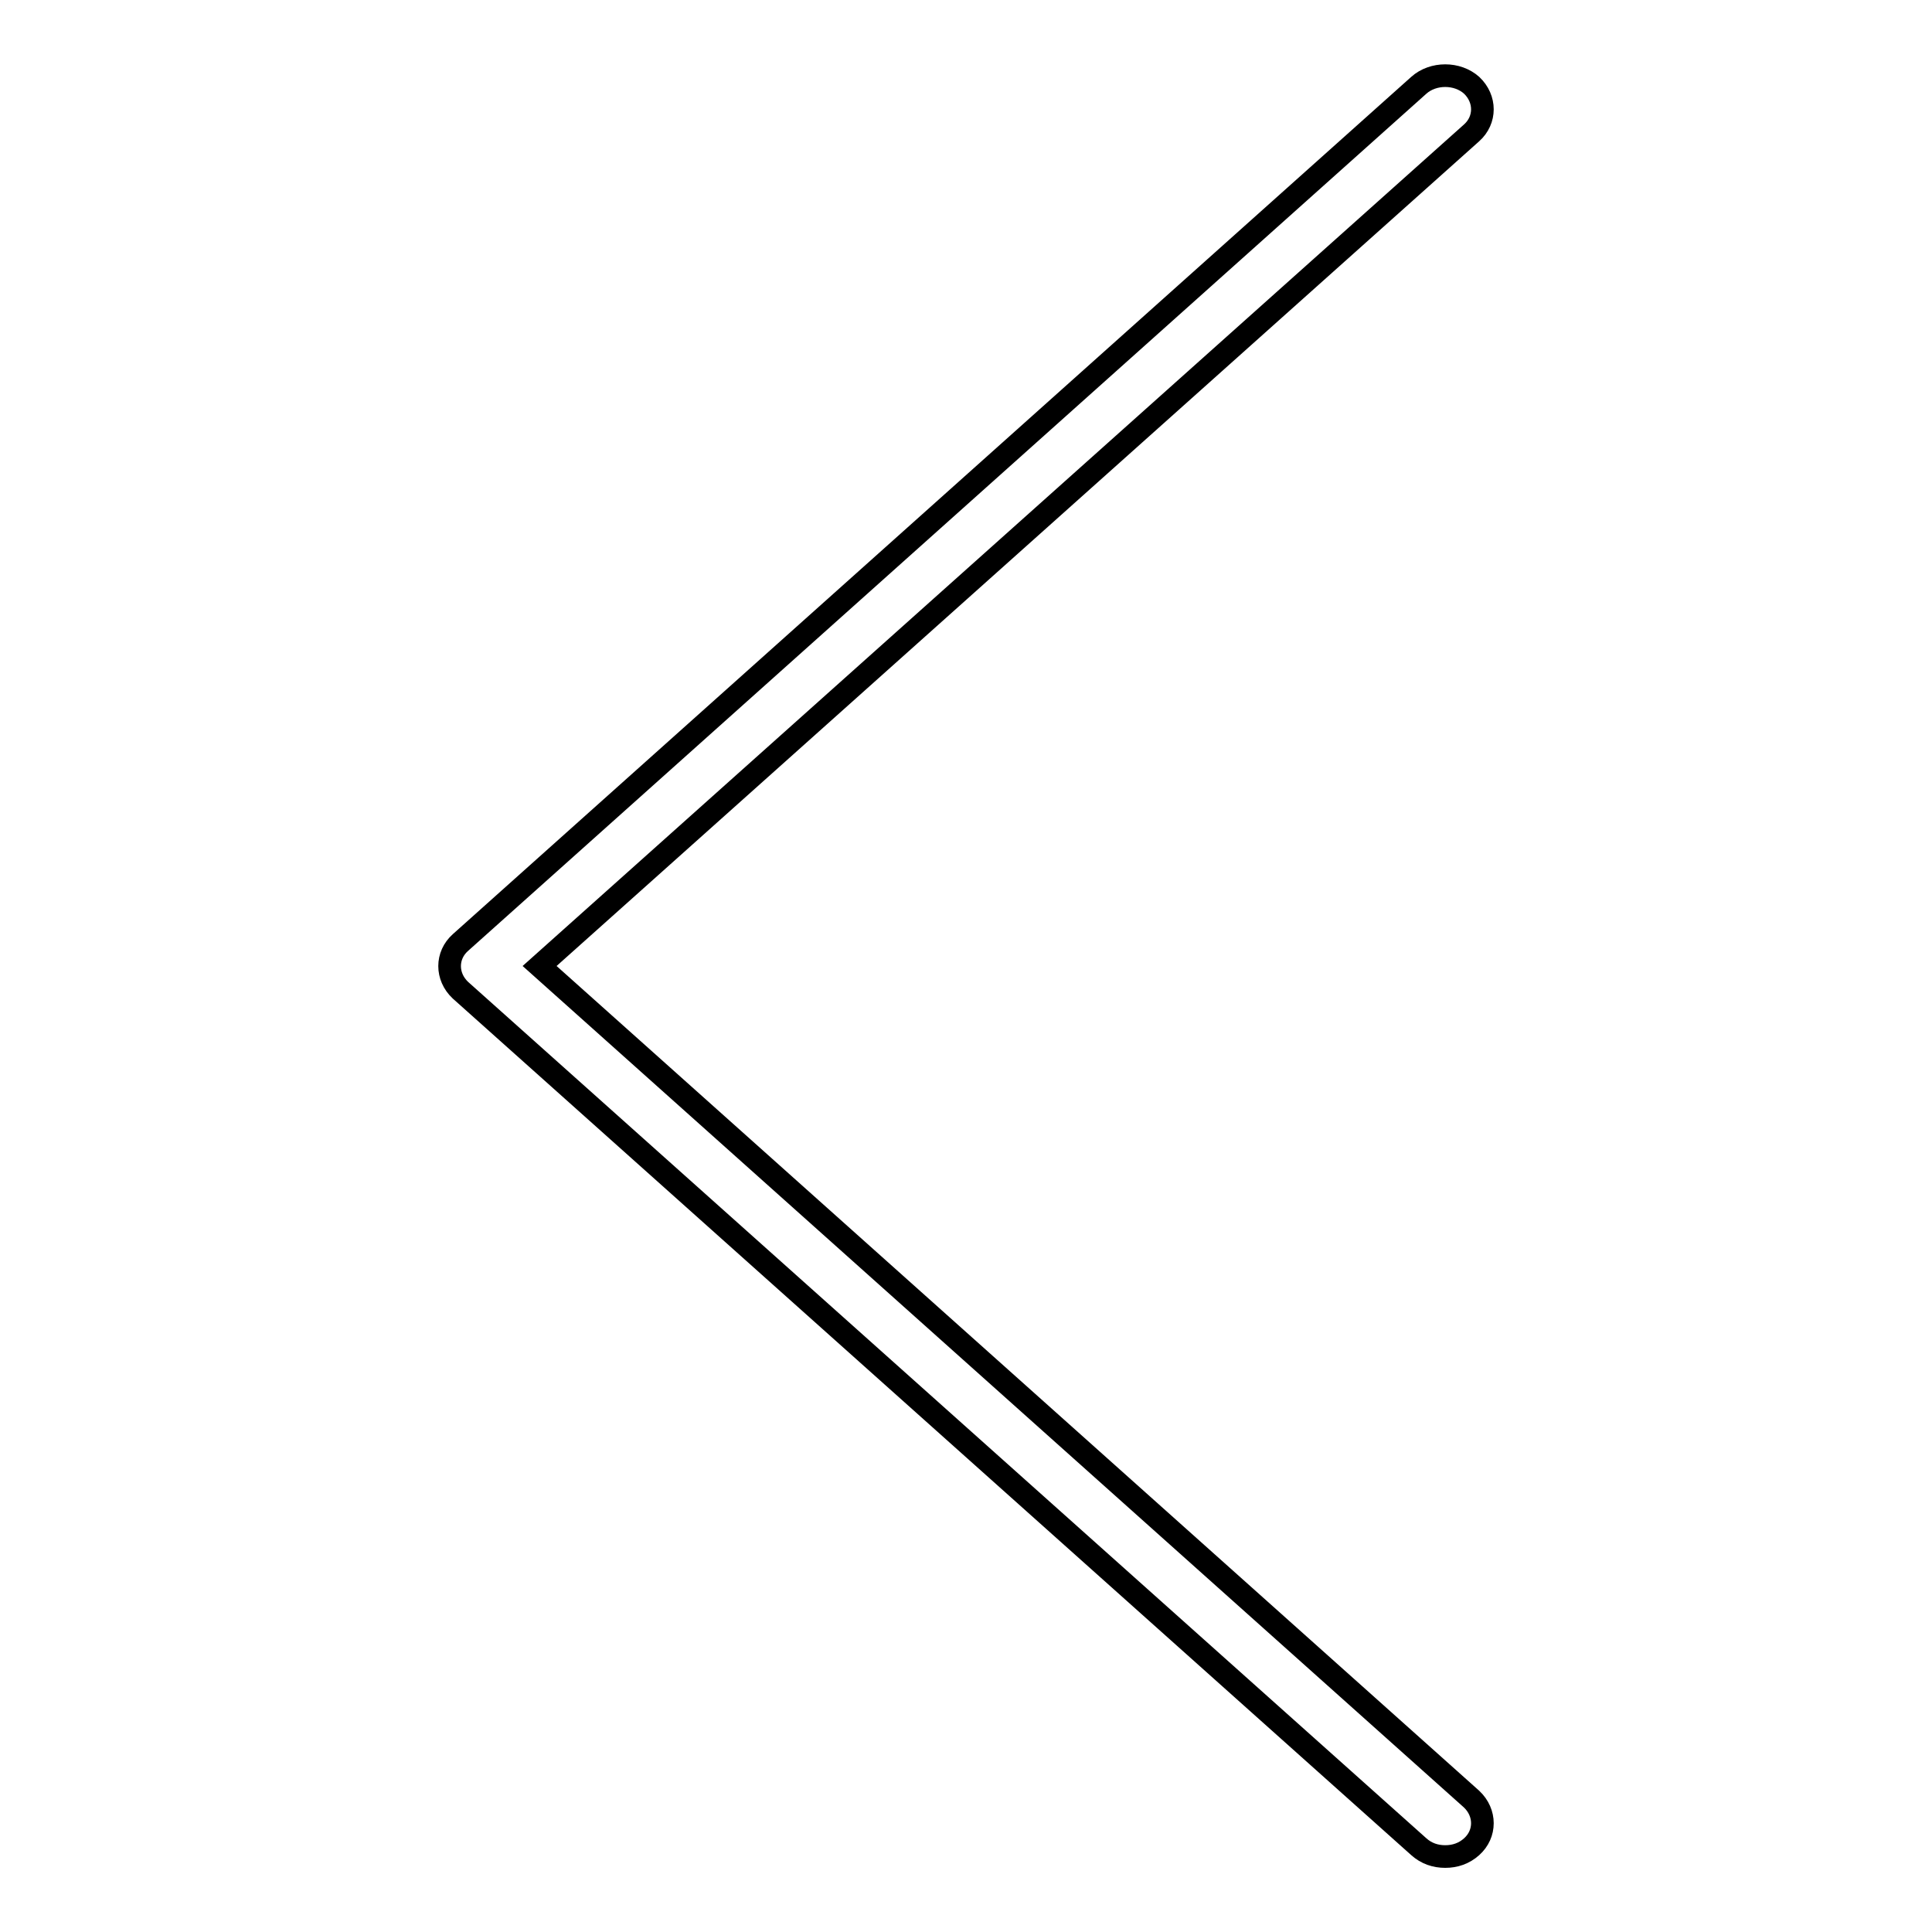 <?xml version="1.0" encoding="utf-8"?>
<!-- Svg Vector Icons : http://www.onlinewebfonts.com/icon -->
<!DOCTYPE svg PUBLIC "-//W3C//DTD SVG 1.1//EN" "http://www.w3.org/Graphics/SVG/1.1/DTD/svg11.dtd">
<svg version="1.1" xmlns="http://www.w3.org/2000/svg" xmlns:xlink="http://www.w3.org/1999/xlink" x="0px" y="0px" viewBox="0 0 256 256" enable-background="new 0 0 256 256" xml:space="preserve">
<g> <path stroke-width="3" fill-opacity="0" stroke="#000000"  d="M71.5,128L195,17.6c1.9-1.7,1.9-4.5,0-6.3c-1.9-1.7-5.1-1.7-7,0L61,124.9c-1.9,1.7-1.9,4.5,0,6.3L188,244.7 c1,0.9,2.2,1.3,3.5,1.3s2.5-0.4,3.5-1.3c1.9-1.7,1.9-4.5,0-6.3L71.5,128z"/></g>
</svg>